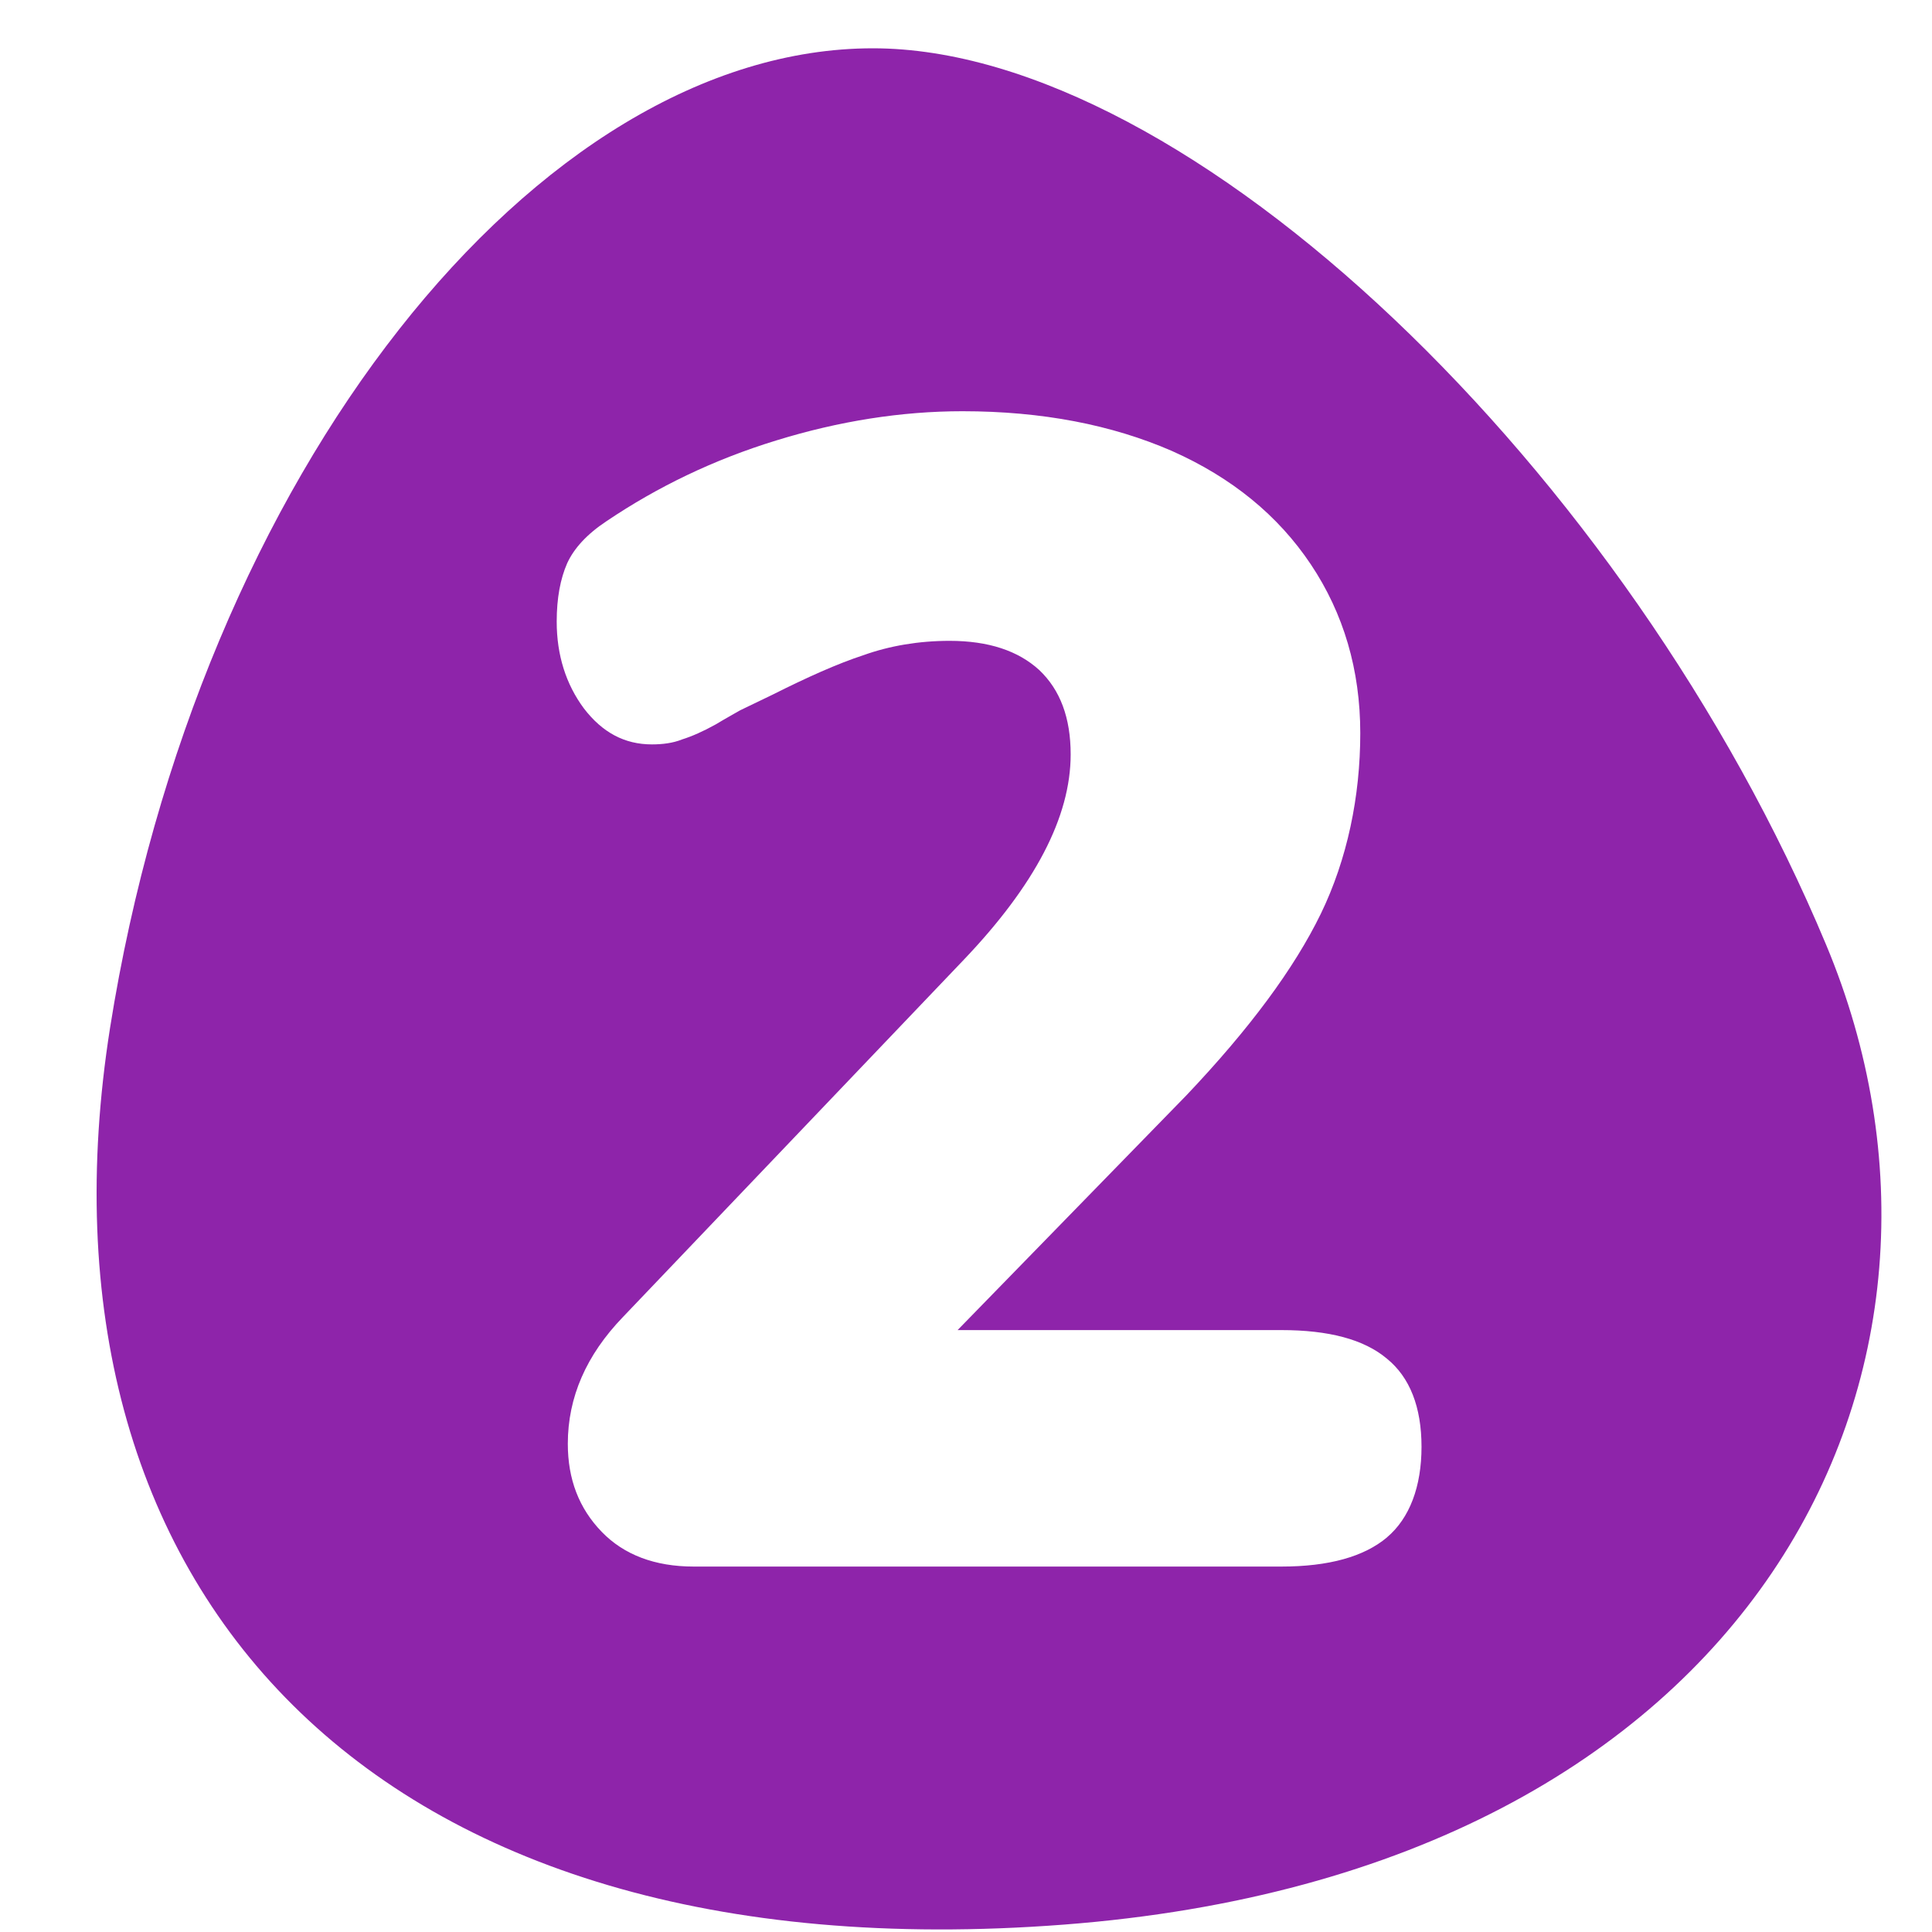 <svg xmlns="http://www.w3.org/2000/svg" width="40.0" height="40.0" viewBox="0.0 0.0 40.0 40.0" fill="none">
<path d="M37.809 19.563C33.716 9.761 24.622 1 18.073 1C11.141 1 4.107 9.761 2.278 21.284C0.462 32.808 7.599 40.952 22.026 39.847C36.441 38.742 41.453 28.273 37.809 19.563V19.563ZM28.715 31.831C28.241 32.229 27.513 32.434 26.528 32.434H14.364C13.557 32.434 12.918 32.19 12.459 31.716C11.985 31.227 11.756 30.623 11.756 29.892C11.756 28.928 12.139 28.055 12.894 27.271L19.954 19.871C21.424 18.329 22.167 16.916 22.167 15.619C22.167 14.861 21.95 14.282 21.515 13.871C21.08 13.474 20.467 13.268 19.66 13.268C19.021 13.268 18.419 13.371 17.882 13.563C17.332 13.743 16.705 14.026 15.99 14.385L15.324 14.706C15.235 14.758 15.068 14.848 14.813 15.001C14.557 15.143 14.326 15.245 14.122 15.309C13.931 15.386 13.713 15.412 13.496 15.412C12.933 15.412 12.472 15.167 12.089 14.667C11.717 14.166 11.526 13.562 11.526 12.869C11.526 12.382 11.602 11.982 11.743 11.661C11.884 11.353 12.152 11.058 12.561 10.788C13.609 10.082 14.774 9.516 16.078 9.117C17.369 8.719 18.661 8.514 19.927 8.514C21.577 8.514 23.021 8.796 24.262 9.336C25.504 9.888 26.463 10.672 27.14 11.686C27.818 12.701 28.163 13.87 28.163 15.18C28.163 16.491 27.894 17.788 27.346 18.919C26.795 20.05 25.875 21.296 24.558 22.683L19.826 27.538H26.528C27.513 27.538 28.241 27.731 28.715 28.13C29.189 28.515 29.431 29.132 29.431 29.954C29.431 30.775 29.187 31.431 28.715 31.83V31.831Z" fill="#8E24AA" />
</svg>